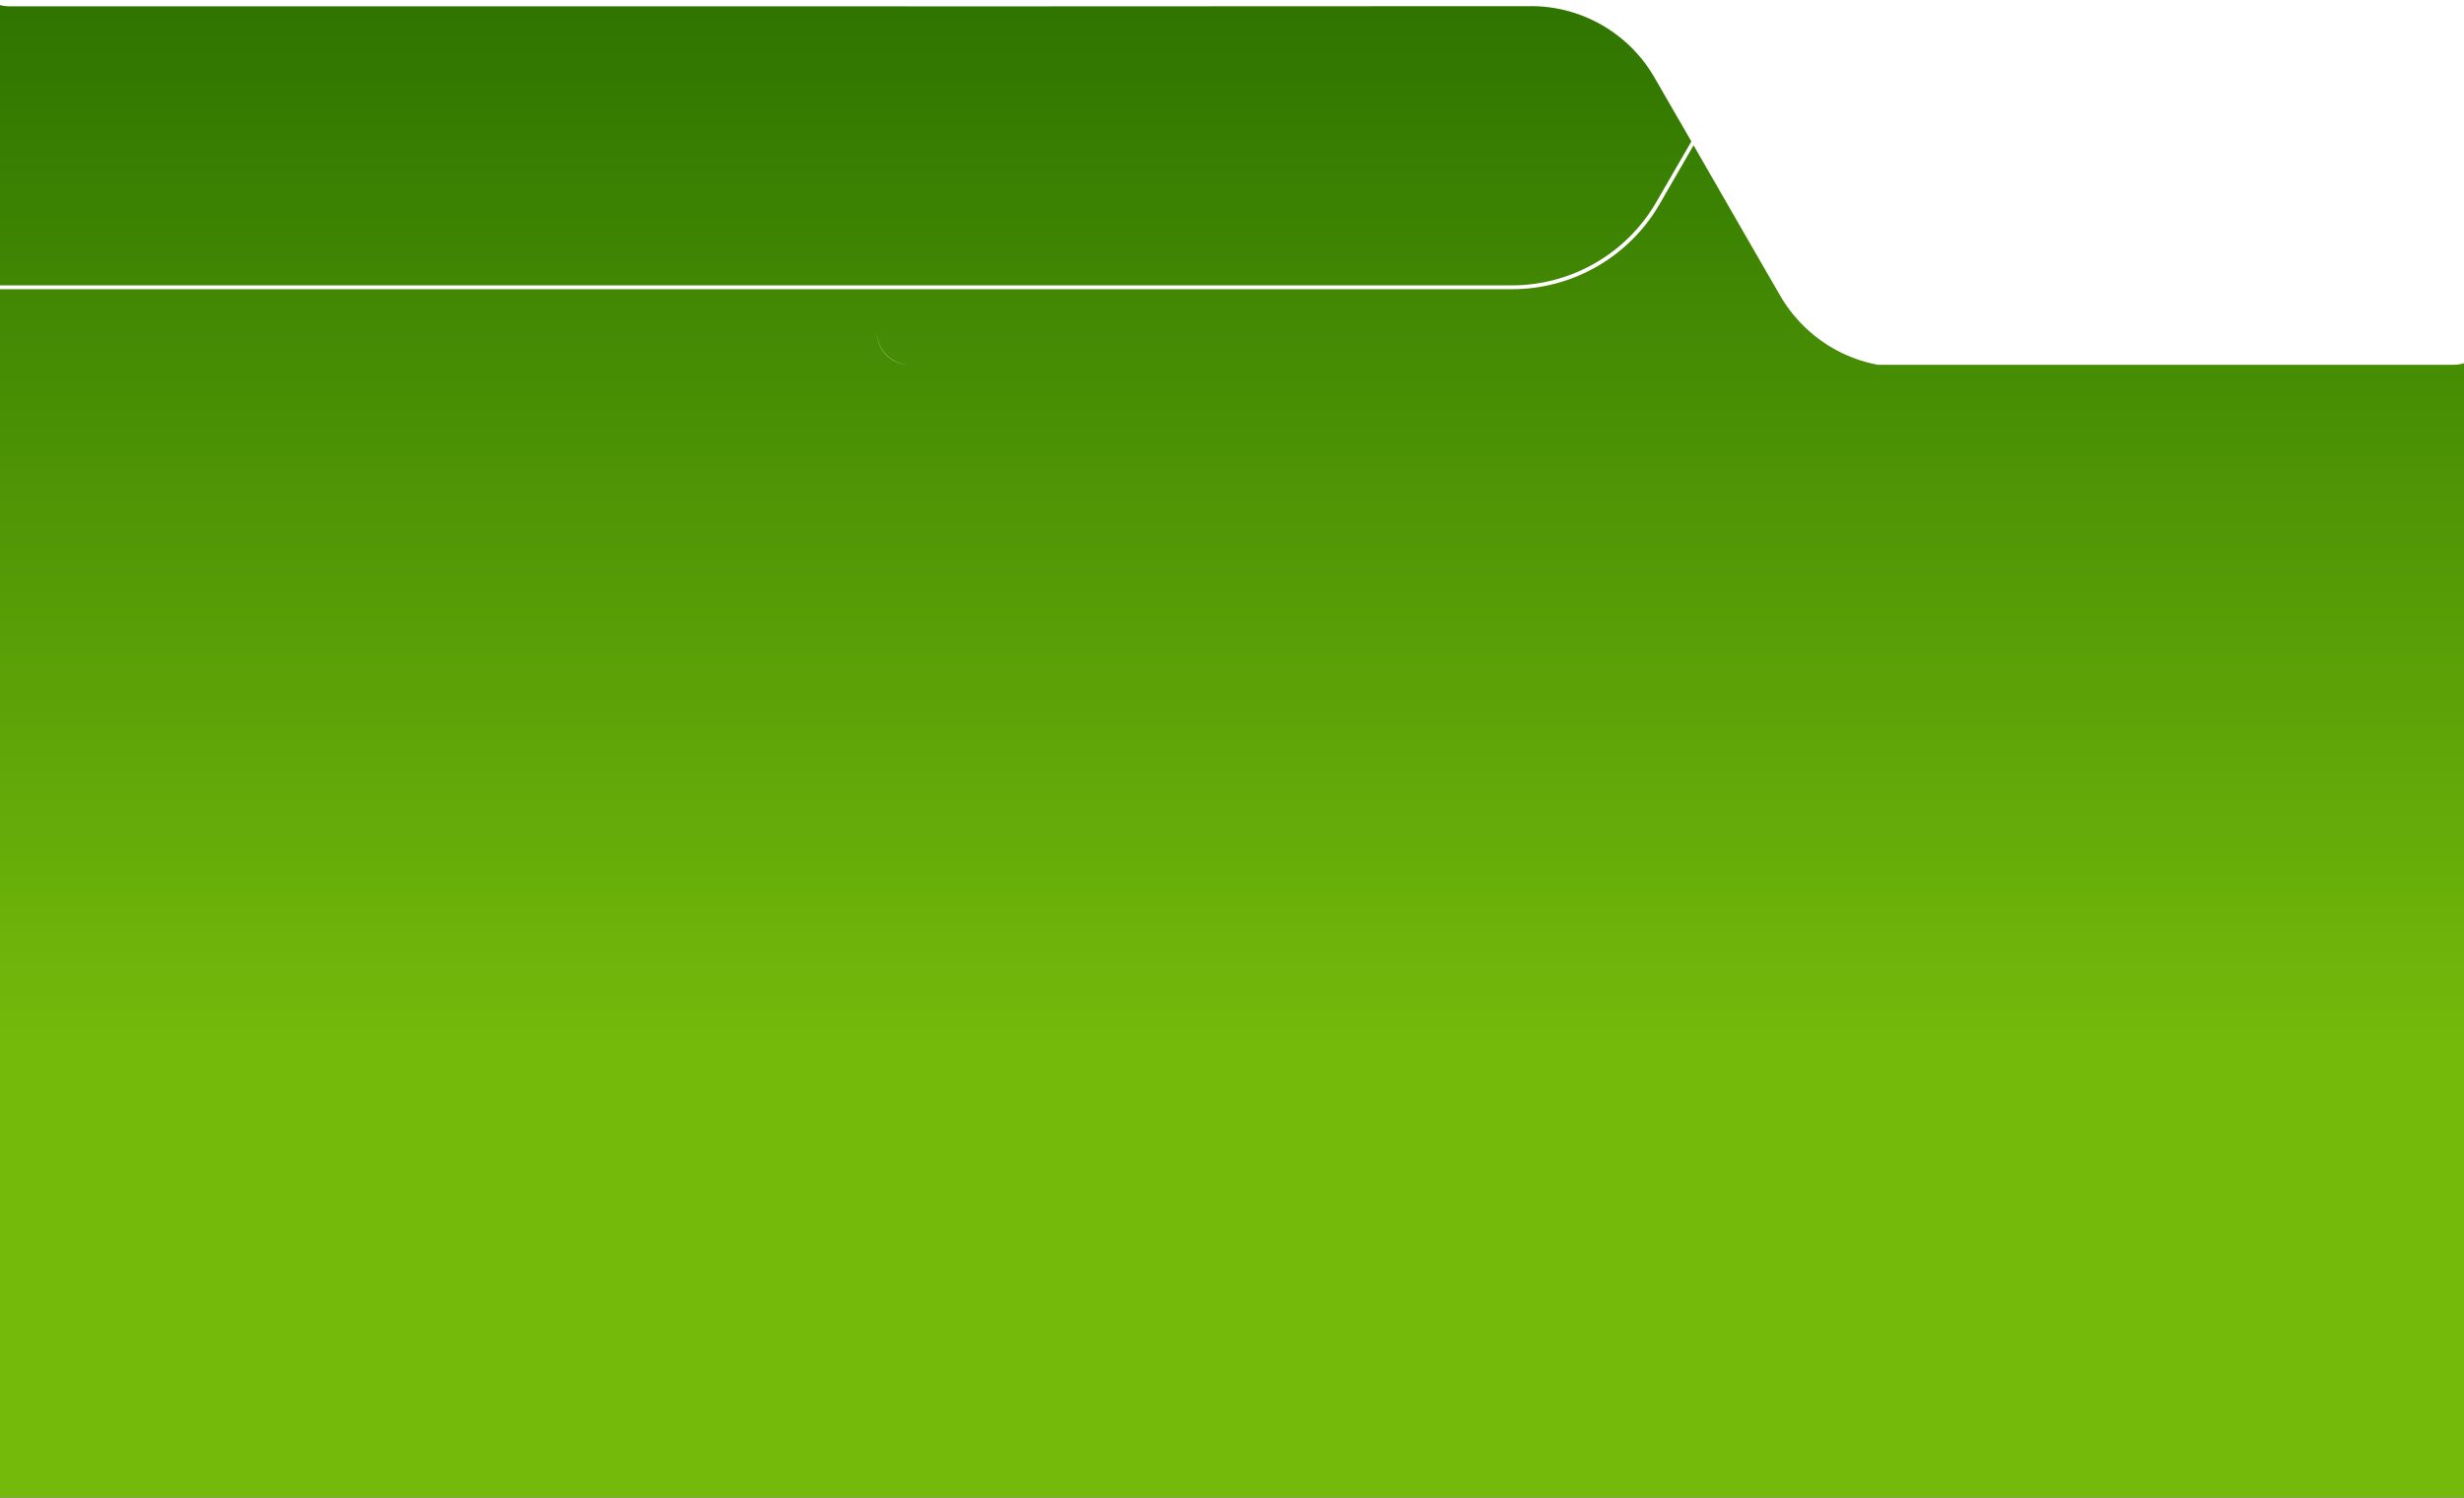 <svg xmlns="http://www.w3.org/2000/svg" xmlns:xlink="http://www.w3.org/1999/xlink" width="1280" height="778" viewBox="0 0 1280 778"><rect x="0" y="0" width="1280" height="778" fill="#333333" stroke="none"/><defs><style>.a{fill:url(#a);}.b{clip-path:url(#b);}.c{fill:none;stroke:#fff;stroke-miterlimit:10;stroke-width:2px;}.d{fill:#fff;}</style><linearGradient id="a" x1="0.5" x2="0.5" y2="1" gradientUnits="objectBoundingBox"><stop offset="0" stop-color="#2e7400"/><stop offset="0.7" stop-color="#74ba0b"/></linearGradient><clipPath id="b"><rect class="a" width="1280" height="778" transform="translate(1.37 2494)"/></clipPath></defs><g class="b" transform="translate(-1.37 -2494)"><rect class="a" width="1280" height="778" transform="translate(1.37 2494)"/><path class="c" d="M-344.016,0a87.65,87.65,0,0,1,75.634,43.565l57.179,98.929-37.212-64.138,57.179,98.929A87.282,87.282,0,0,0-115.6,220.852H703.066A87.65,87.65,0,0,0,778.7,177.286L835.88,78.357,798.97,142.495,856.15,43.565A87.282,87.282,0,0,1,931.784,0" transform="translate(83.846 2422.393)"/><path class="d" d="M369.983-3029.5a74.164,74.164,0,0,1-15.227-4.583,74.467,74.467,0,0,1-13.832-7.676,74.682,74.682,0,0,1-11.957-10.483,75.107,75.107,0,0,1-9.607-13.006l-48.512-84.014,31.571,54.468-48.511-84.014a74.007,74.007,0,0,0-64.169-37l-323.87.131-.064-.051H-600.5a20,20,0,0,1-20-20V-3269.5a20,20,0,0,1,20-20h1287v242.724a17.15,17.15,0,0,1-5.067,12.217,17.2,17.2,0,0,1-12.233,5.06Zm-502.671,0H62.695v0Zm-12.321-4.98a16.885,16.885,0,0,1-4.98-12.02v-.078a17.186,17.186,0,0,0,5.013,11.963A17.214,17.214,0,0,0-133-3029.5v0A16.888,16.888,0,0,1-145.009-3034.48Z" transform="translate(606.87 5713)"/></g></svg>